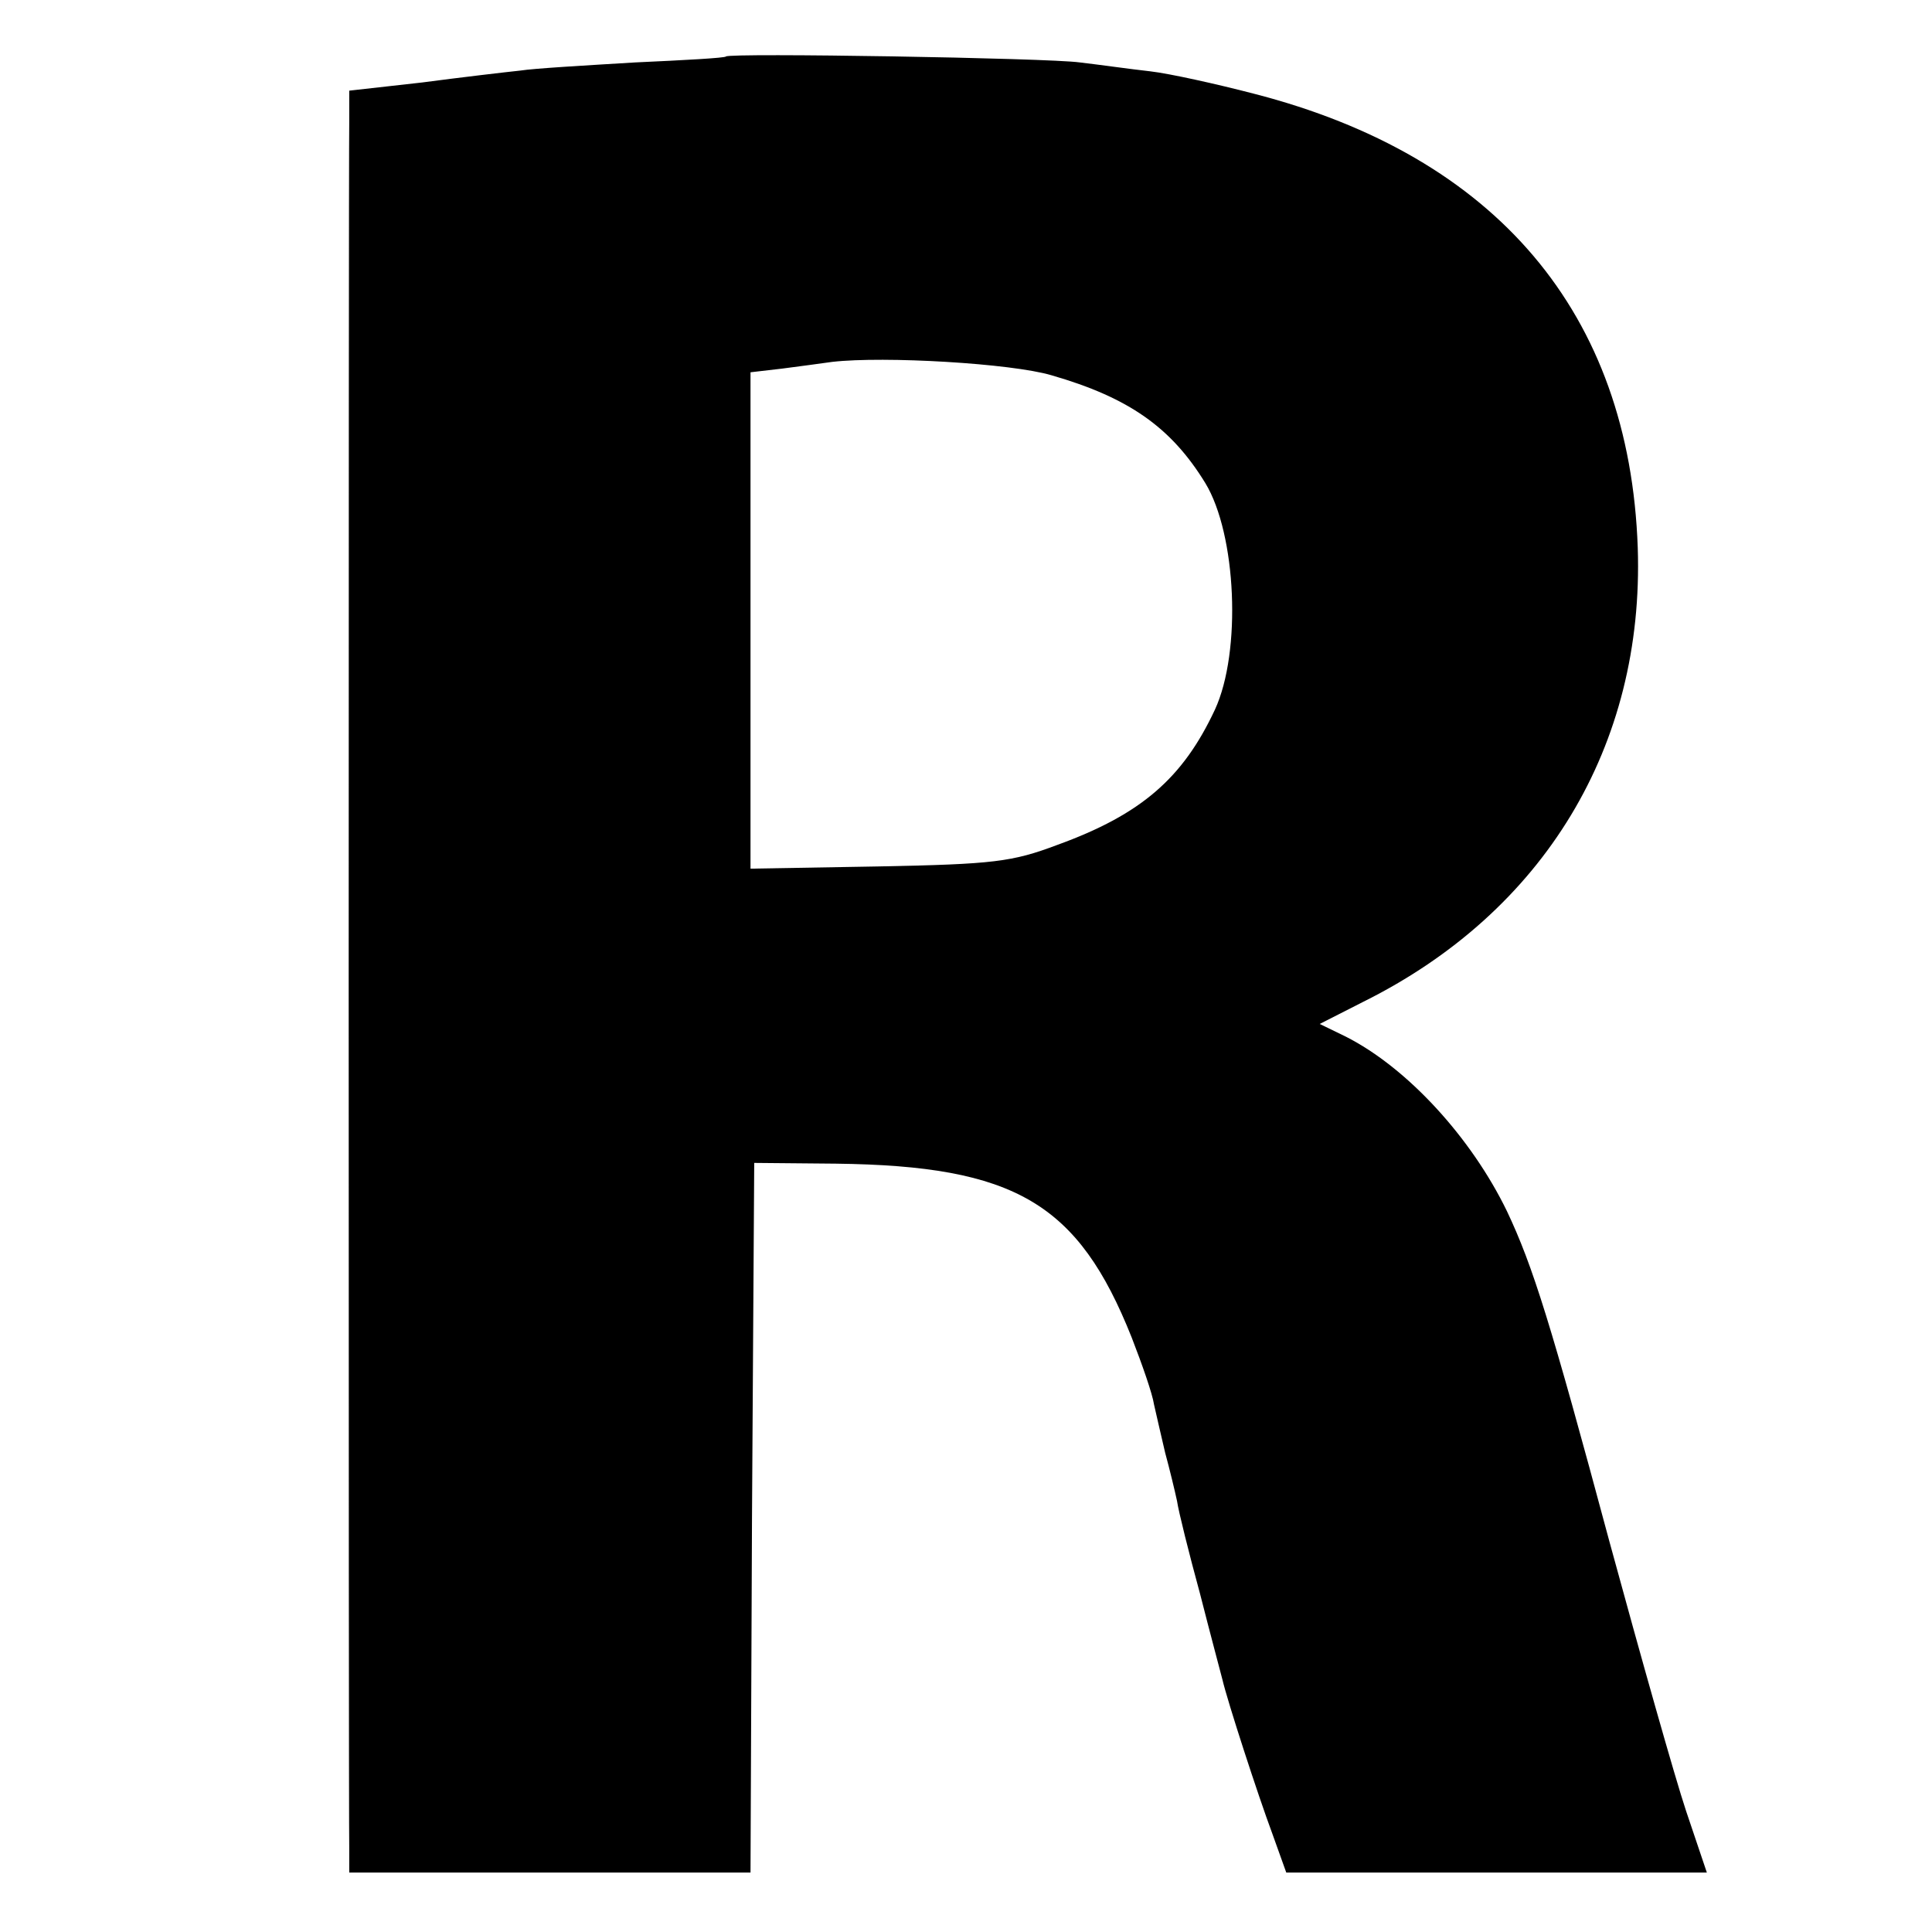<?xml version="1.0" standalone="no"?>
<!DOCTYPE svg PUBLIC "-//W3C//DTD SVG 20010904//EN"
 "http://www.w3.org/TR/2001/REC-SVG-20010904/DTD/svg10.dtd">
<svg version="1.0" xmlns="http://www.w3.org/2000/svg"
 width="260pt" height="260pt" viewBox="0 0 260 260"
 preserveAspectRatio="xMidYMid meet">
<g transform="translate(0,260) scale(0.1,-0.1)"
fill="#000000" stroke="none">
<path d="M977 2524 c-1 -2 -56 -5 -122 -8 -66 -4 -136 -8 -155 -11 -19 -2 -79
-9 -132 -16 l-98 -11 0 -42 c-1 -53 -1 -2280 0 -2323 l0 -33 270 0 270 0 2
477 3 478 110 -1 c241 -3 326 -53 398 -234 14 -36 28 -76 30 -90 3 -14 10 -43
15 -65 6 -22 13 -51 16 -65 2 -14 16 -70 31 -125 14 -55 28 -107 30 -115 7
-30 48 -156 67 -207 l19 -53 283 0 283 0 -28 83 c-15 45 -61 208 -103 362 -79
294 -103 371 -138 445 -48 99 -134 193 -217 235 l-35 17 59 30 c243 121 378
344 369 611 -11 315 -190 527 -517 611 -50 13 -113 27 -139 30 -27 3 -69 9
-95 12 -43 6 -471 13 -476 8z m438 -429 c104 -30 161 -70 207 -145 42 -69 49
-227 13 -305 -43 -92 -99 -141 -212 -182 -61 -23 -86 -26 -240 -29 l-173 -3 0
334 0 334 43 5 c23 3 53 7 67 9 70 8 241 -2 295 -18z"/>
</g>
</svg>
